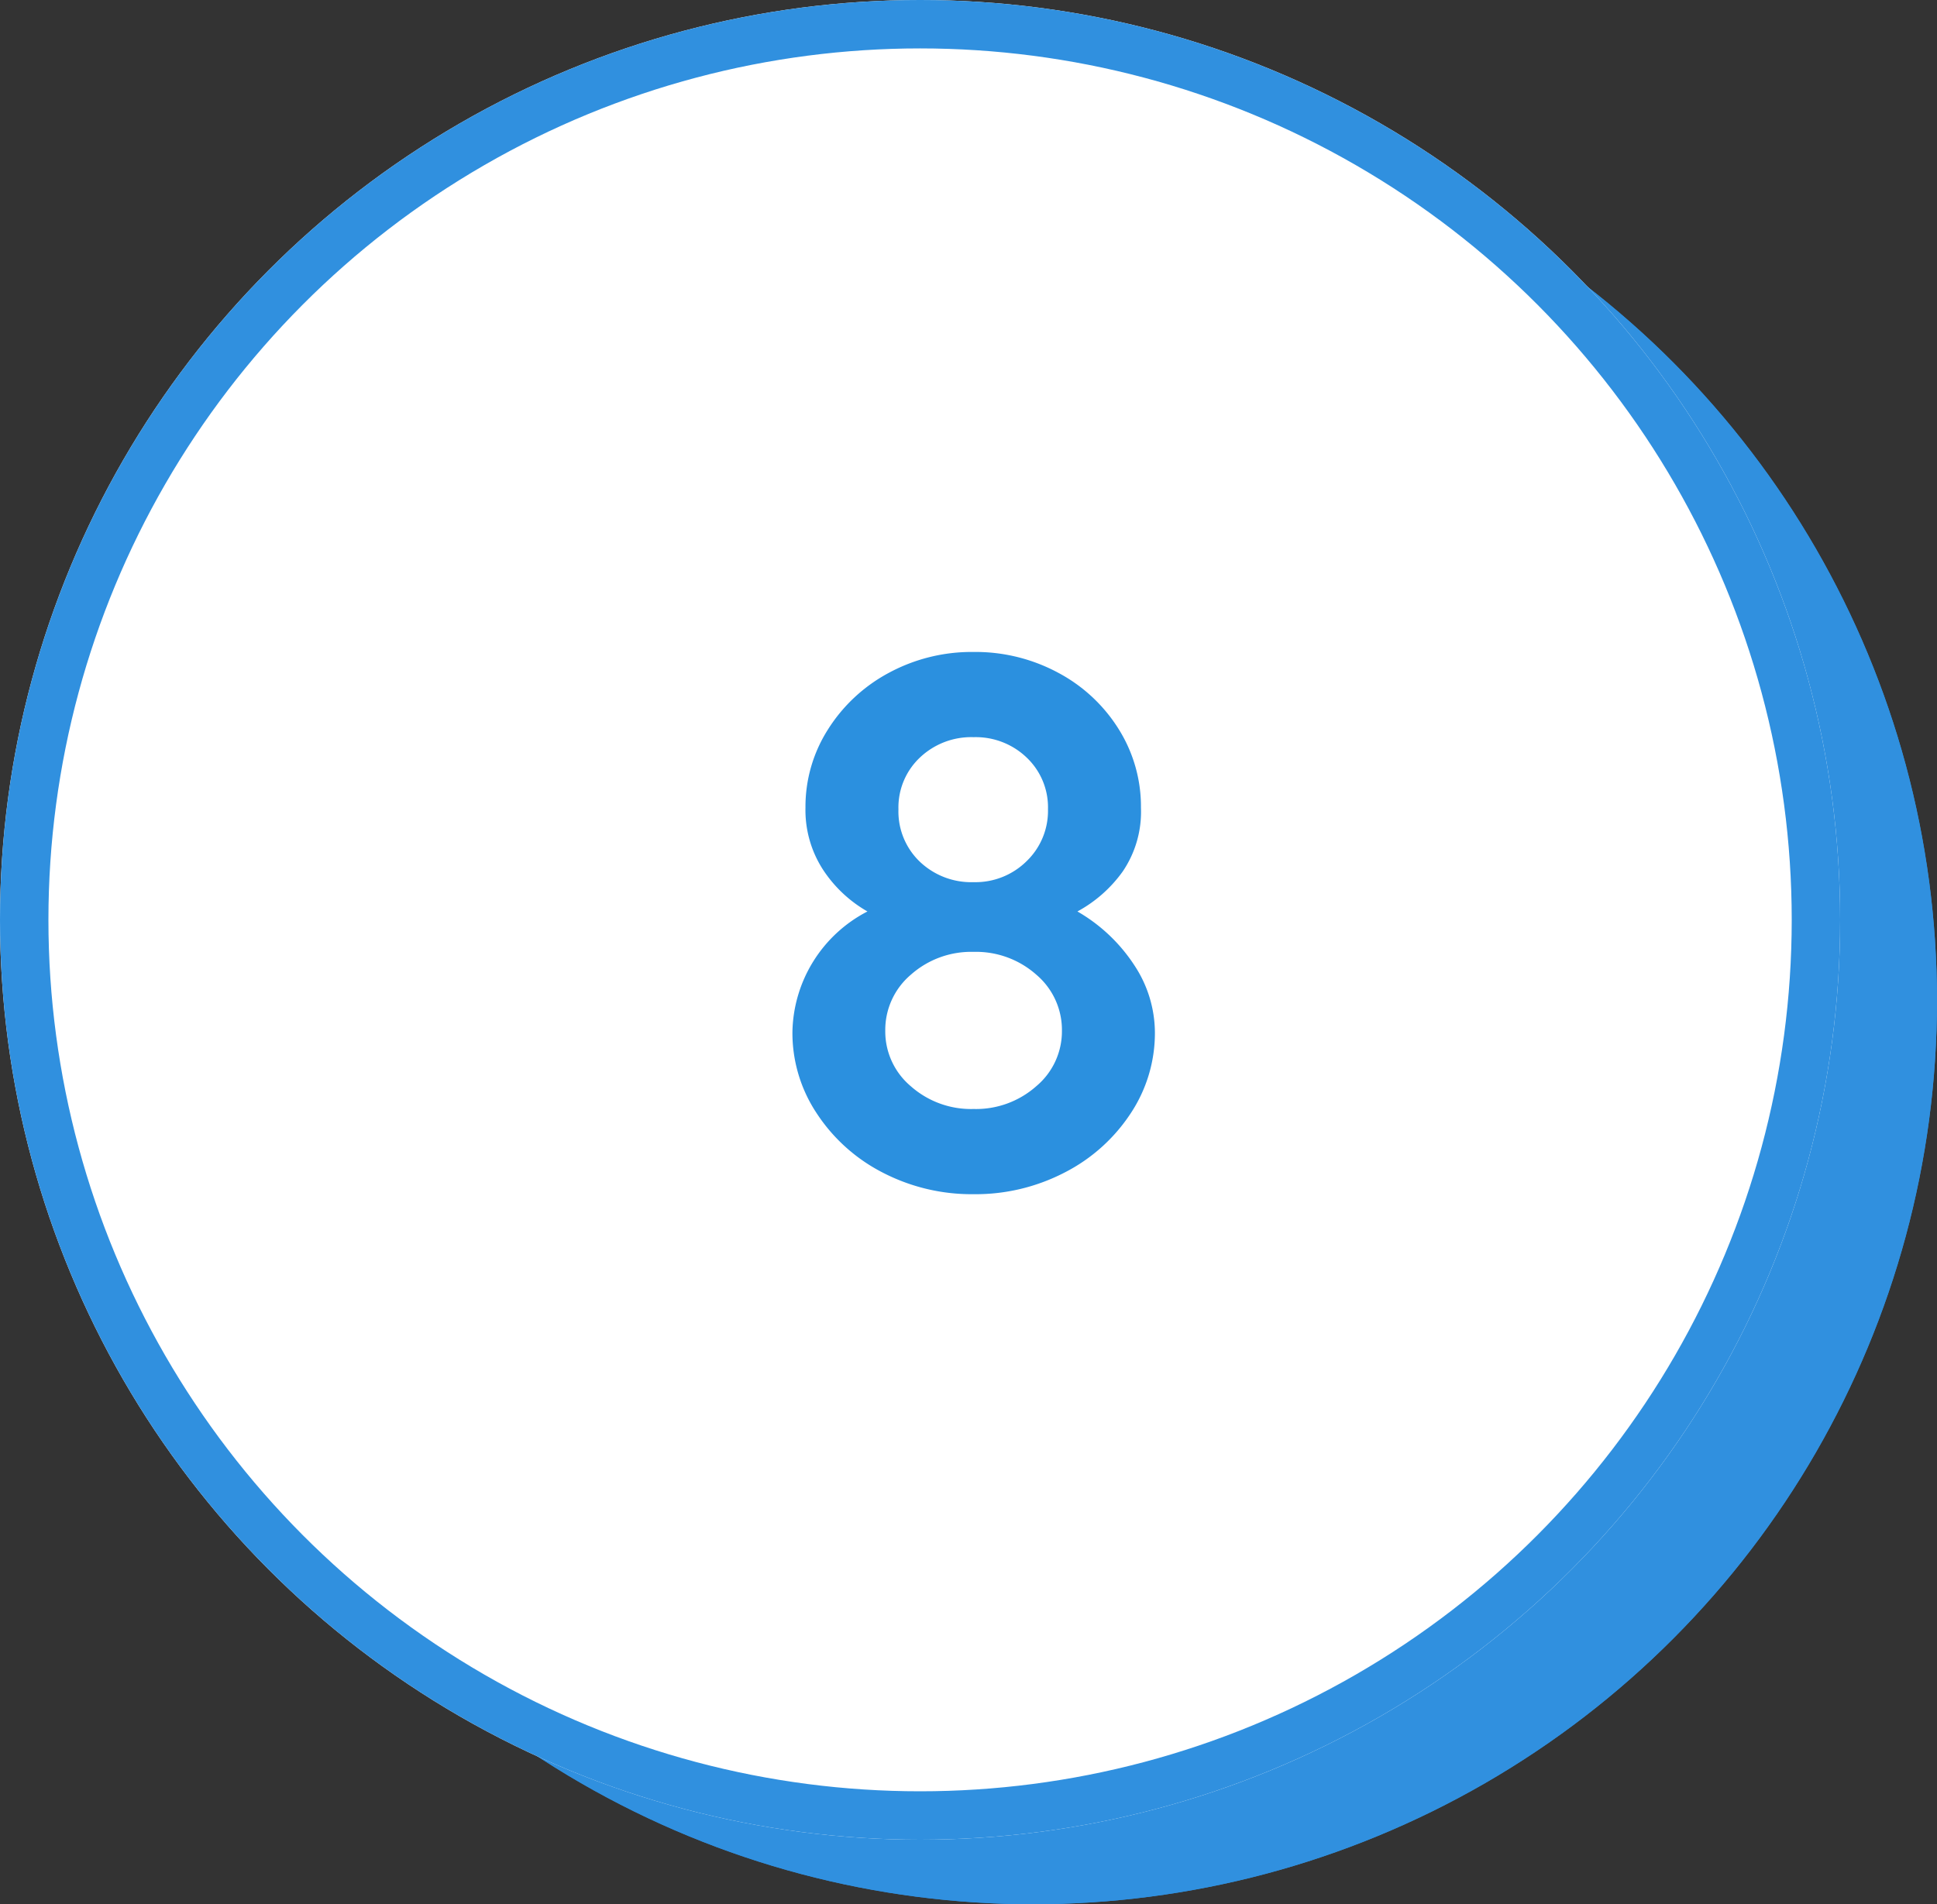 <svg xmlns="http://www.w3.org/2000/svg" width="60" height="59" viewBox="0 0 60 59">
  <rect x="0" y="0" width="60" height="59" fill="#333333" stroke="none"/>
  <g id="Raggruppa_83" data-name="Raggruppa 83" transform="translate(-681.555 -5682)">
    <g id="Raggruppa_68" data-name="Raggruppa 68" transform="translate(623.555 1309)">
      <g id="Ellisse_35" data-name="Ellisse 35" transform="translate(62 4376)" fill="#3090df" stroke="#3090df" stroke-width="1.5">
        <circle cx="28" cy="28" r="28" stroke="none"/>
        <circle cx="28" cy="28" r="27.25" fill="none"/>
      </g>
      <g id="Ellisse_34" data-name="Ellisse 34" transform="translate(58 4373)" fill="#fff" stroke="#3090df" stroke-width="1.5">
        <circle cx="28.5" cy="28.5" r="28.5" stroke="none"/>
        <circle cx="28.5" cy="28.5" r="27.75" fill="none"/>
      </g>
    </g>
    <path id="Tracciato_95" data-name="Tracciato 95" d="M10.272,15.24a5.207,5.207,0,0,1,1.764,1.668,3.8,3.8,0,0,1,.636,2.076,4.5,4.5,0,0,1-.756,2.52,5.363,5.363,0,0,1-2.04,1.824A5.988,5.988,0,0,1,7.056,24a5.988,5.988,0,0,1-2.82-.672A5.363,5.363,0,0,1,2.2,21.5a4.5,4.5,0,0,1-.756-2.52A4.287,4.287,0,0,1,3.768,15.24a4.036,4.036,0,0,1-1.38-1.3,3.4,3.4,0,0,1-.54-1.92,4.456,4.456,0,0,1,.7-2.424A5.03,5.03,0,0,1,4.428,7.848,5.4,5.4,0,0,1,7.056,7.2a5.4,5.4,0,0,1,2.628.648A4.937,4.937,0,0,1,11.556,9.6a4.514,4.514,0,0,1,.684,2.424A3.294,3.294,0,0,1,11.676,14,4.164,4.164,0,0,1,10.272,15.24ZM7.056,9.84a2.307,2.307,0,0,0-1.668.636,2.124,2.124,0,0,0-.66,1.6,2.153,2.153,0,0,0,.66,1.62,2.307,2.307,0,0,0,1.668.636A2.253,2.253,0,0,0,8.7,13.68a2.163,2.163,0,0,0,.66-1.608,2.124,2.124,0,0,0-.66-1.6A2.276,2.276,0,0,0,7.056,9.84Zm0,11.52A2.812,2.812,0,0,0,9,20.652a2.219,2.219,0,0,0,.792-1.716A2.244,2.244,0,0,0,9,17.2a2.812,2.812,0,0,0-1.944-.708,2.812,2.812,0,0,0-1.944.708,2.244,2.244,0,0,0-.792,1.74,2.219,2.219,0,0,0,.792,1.716A2.812,2.812,0,0,0,7.056,21.36Z" transform="translate(704.657 5695)" fill="#2b90df"/>
  </g>
</svg>
